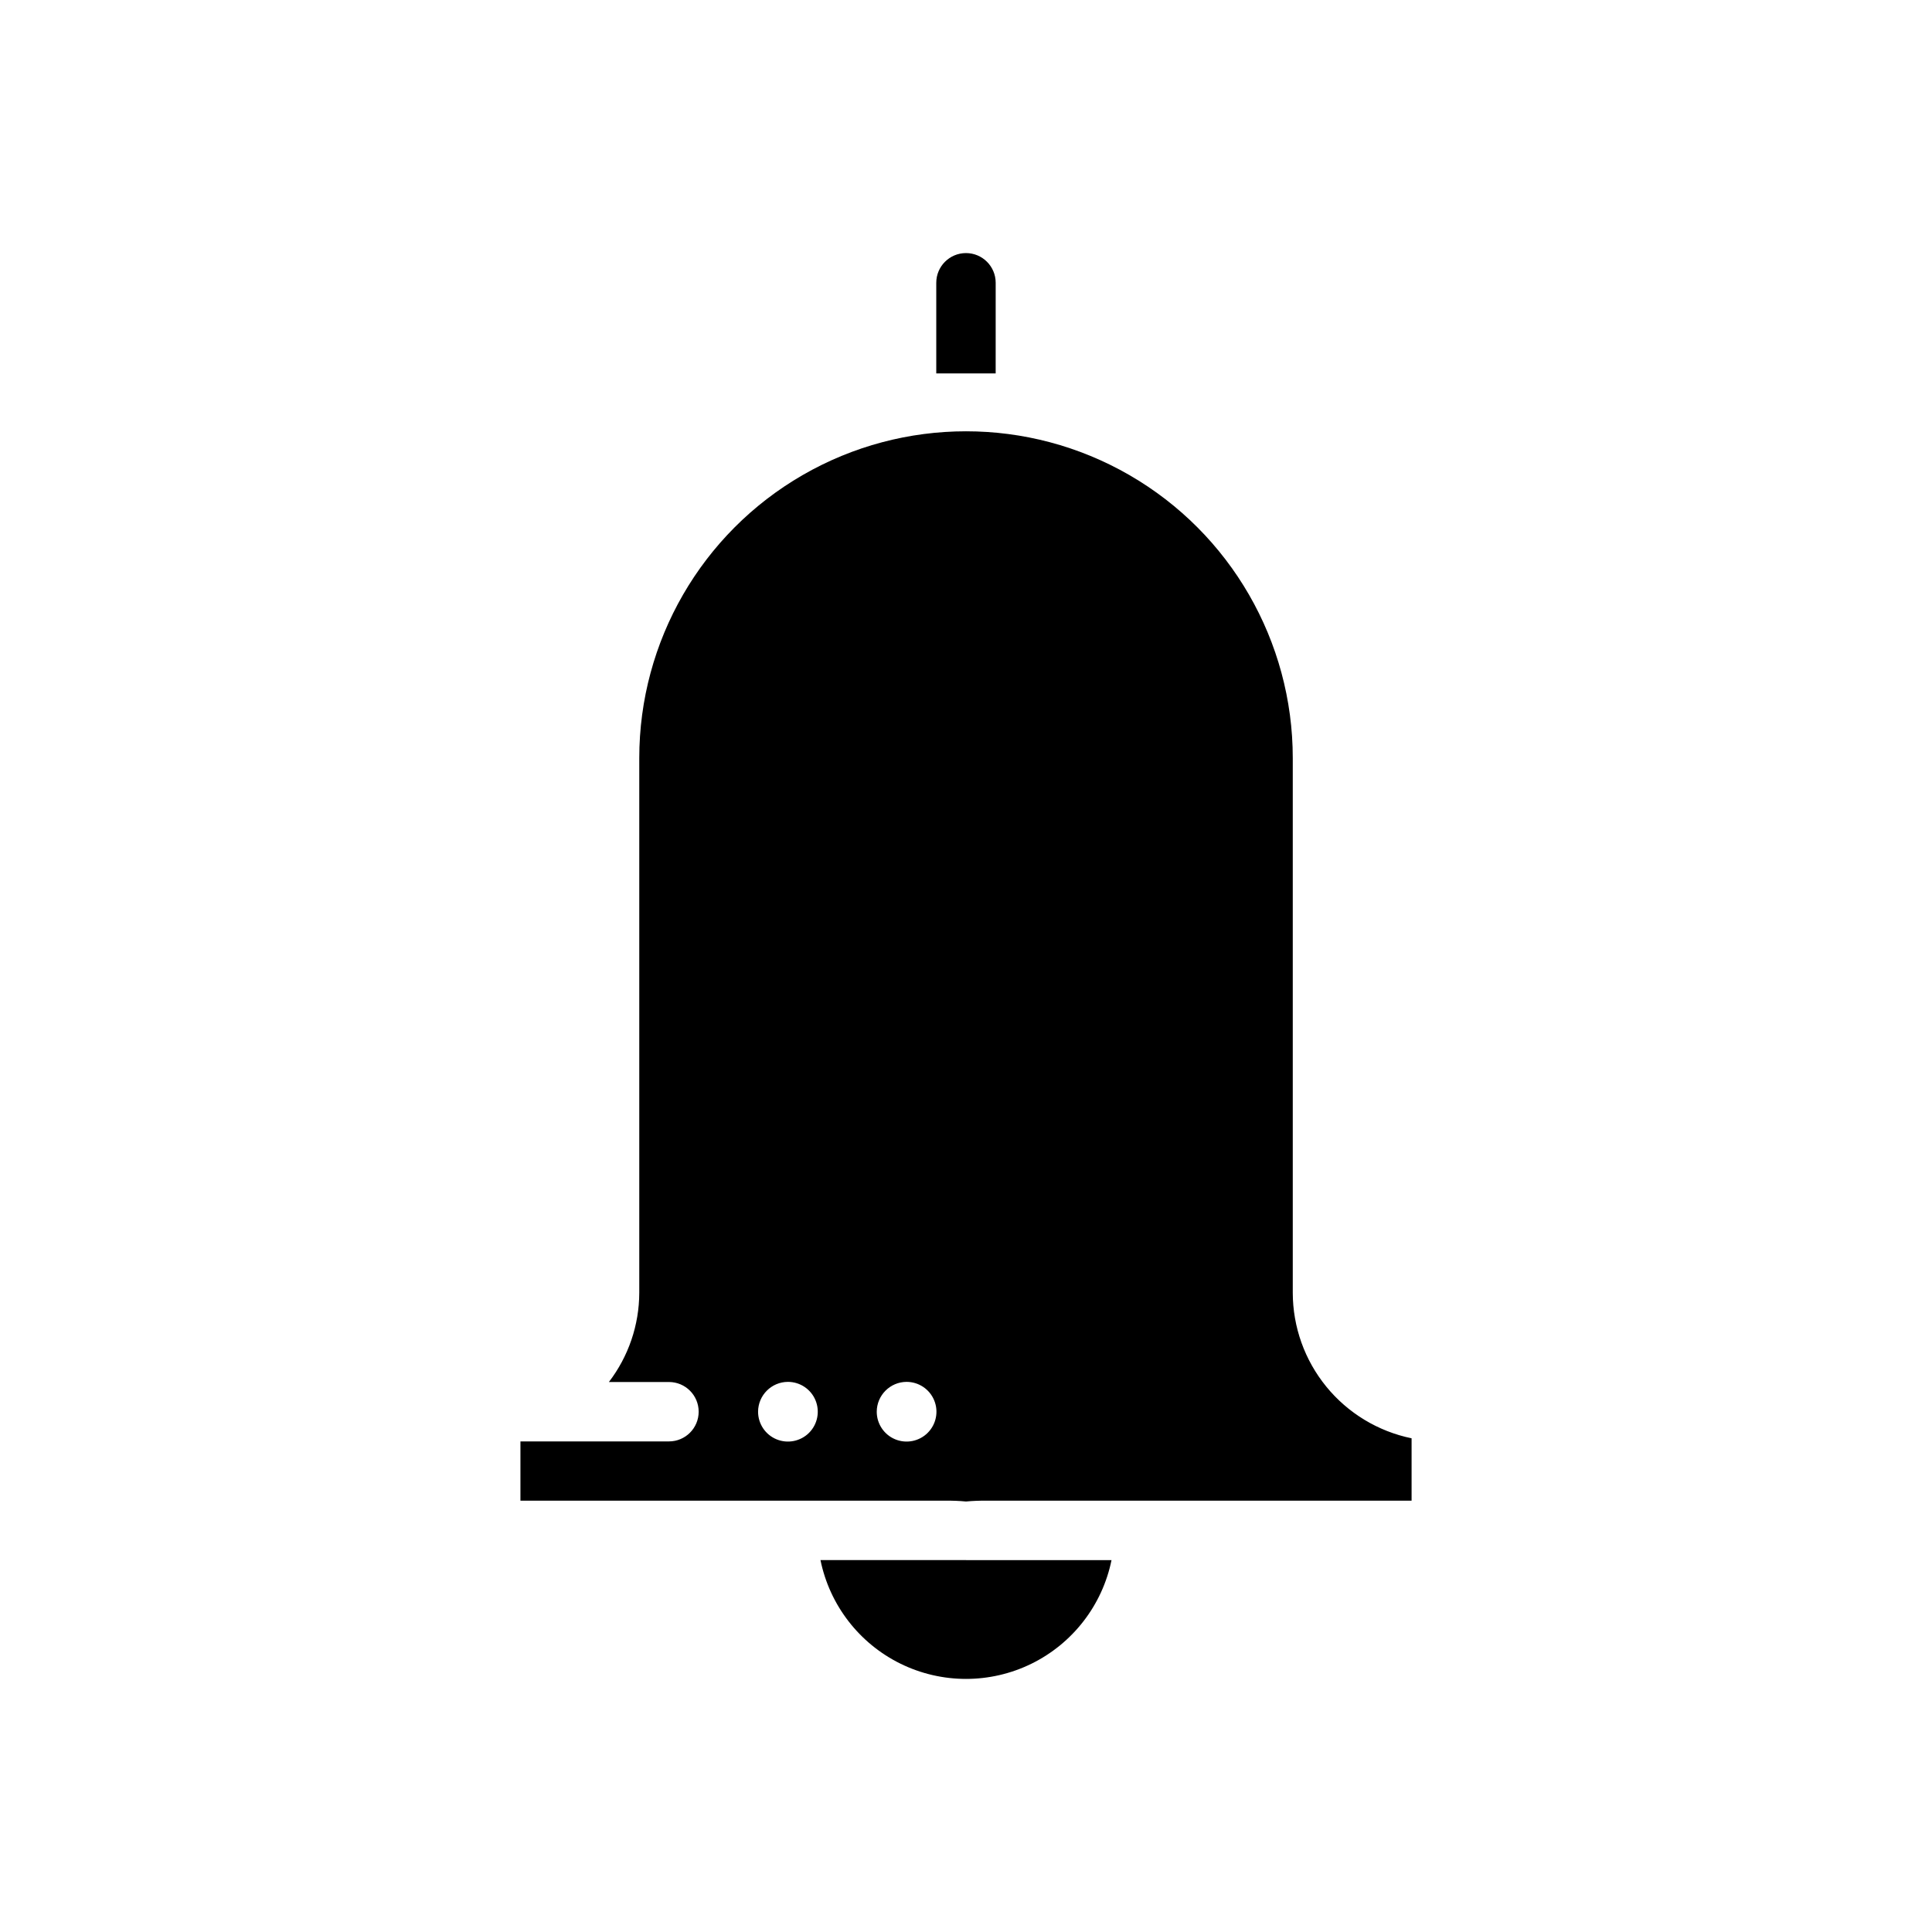 <?xml version="1.0" encoding="UTF-8"?>
<!-- Uploaded to: ICON Repo, www.svgrepo.com, Generator: ICON Repo Mixer Tools -->
<svg fill="#000000" width="800px" height="800px" version="1.1" viewBox="144 144 512 512" xmlns="http://www.w3.org/2000/svg">
 <g>
  <path d="m400.01 557.44h-0.039-38.535v0.004c2.438 11.941 10.273 22.082 21.215 27.457 10.941 5.371 23.758 5.371 34.699 0 10.941-5.375 18.777-15.516 21.215-27.457h-38.535z"/>
  <path d="m321.28 525.99h-39.359v15.707h112.67c1.809-0.023 3.613 0.047 5.414 0.215 1.797-0.168 3.606-0.238 5.41-0.215h112.67v-16.535c-8.883-1.828-16.867-6.66-22.602-13.688-5.734-7.023-8.875-15.812-8.887-24.883v-141.7c0-30.938-16.504-59.523-43.297-74.992-26.789-15.469-59.801-15.469-86.59 0-26.793 15.469-43.297 44.055-43.297 74.992v141.7c-0.02 8.555-2.848 16.867-8.051 23.656h15.922c4.348 0 7.871 3.523 7.871 7.871 0 4.348-3.523 7.871-7.871 7.871zm62.977-15.781c3.199 0 6.086 1.926 7.309 4.883 1.227 2.957 0.547 6.359-1.715 8.621-2.262 2.262-5.664 2.938-8.621 1.715-2.957-1.223-4.883-4.109-4.883-7.309 0.016-4.363 3.547-7.894 7.91-7.91zm-31.449 0c3.199 0 6.086 1.926 7.309 4.883 1.223 2.957 0.547 6.359-1.715 8.621-2.262 2.262-5.664 2.938-8.621 1.715-2.957-1.223-4.883-4.109-4.883-7.309 0.016-4.363 3.547-7.894 7.91-7.91z"/>
  <path d="m392.12 218.94v24.016h15.742l0.004-24.016c0-4.348-3.523-7.871-7.871-7.871s-7.875 3.523-7.875 7.871z"/>
 </g>
</svg>